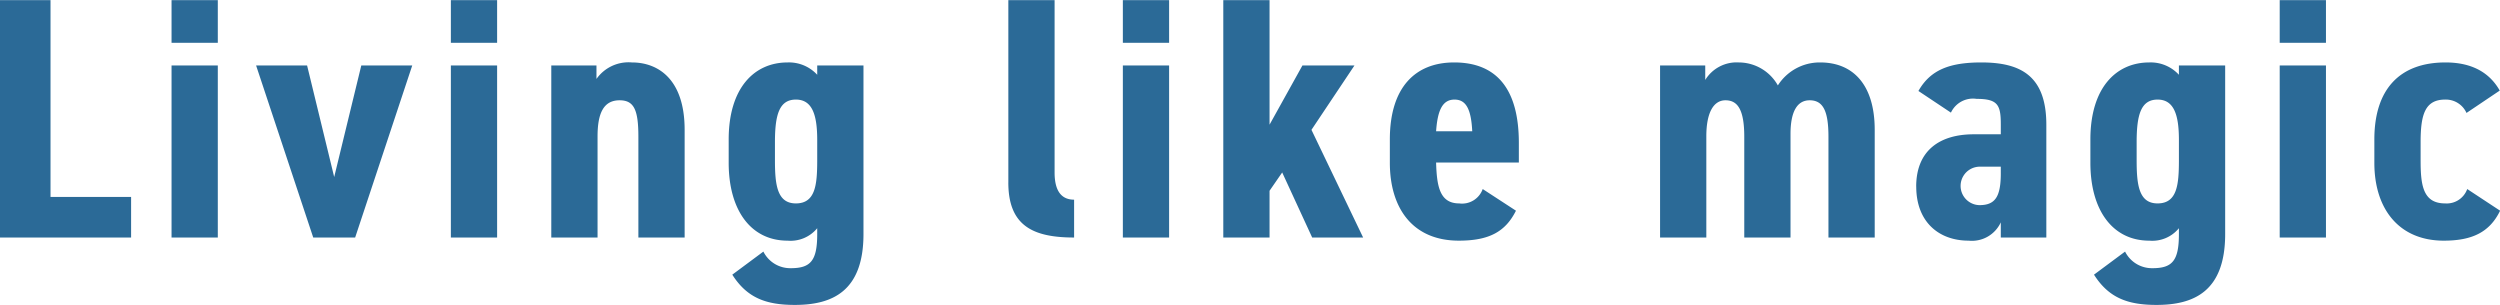 <svg xmlns="http://www.w3.org/2000/svg" width="247.031" height="30.13" viewBox="0 0 247.031 30.13">
  <defs>
    <style>
      .cls-1 {
        fill: #2b6a97;
        fill-rule: evenodd;
      }
    </style>
  </defs>
  <path id="text02.svg" class="cls-1" d="M680.087,1675.26h-5v23.46h12.961v-4.01h-7.962v-19.45Zm11.958,23.46h4.571v-17h-4.571v17Zm0-19.24h4.571v-4.22h-4.571v4.22Zm14,19.24h4.142l5.641-17h-5.034l-2.678,11.02-2.678-11.02H700.4Zm13.6,0h4.57v-17h-4.57v17Zm0-19.24h4.57v-4.22h-4.57v4.22Zm9.924,19.24h4.571v-9.99c0-2.25.571-3.57,2.178-3.57,1.428,0,1.856.95,1.856,3.6v9.96h4.571v-10.64c0-5.03-2.643-6.66-5.213-6.66a3.877,3.877,0,0,0-3.5,1.63v-1.33h-4.464v17Zm26.276-16.08a3.788,3.788,0,0,0-2.928-1.22c-3.284,0-5.82,2.51-5.82,7.61v2.31c0,4.66,2.178,7.69,5.82,7.69a3.4,3.4,0,0,0,2.928-1.23v0.58c0,2.62-.642,3.37-2.606,3.37a2.968,2.968,0,0,1-2.714-1.64l-3.071,2.28c1.464,2.31,3.357,2.99,6.178,2.99,3.677,0,6.784-1.32,6.784-7v-16.66h-4.571v0.92Zm-2.106,12.71c-1.857,0-2.071-1.83-2.071-4.28v-1.77c0-2.72.428-4.21,2.071-4.21,1.606,0,2.106,1.49,2.106,3.98v2.07C755.841,1693.52,755.663,1695.35,753.735,1695.35Zm20.99-2.07c0,4.25,2.392,5.44,6.5,5.44v-3.74c-1.249,0-1.928-.85-1.928-2.69v-17.03h-4.57v18.02Zm11.317,5.44h4.57v-17h-4.57v17Zm0-19.24h4.57v-4.22h-4.57v4.22Zm17.744,2.24-3.249,5.85v-12.31h-4.571v23.46h4.571v-4.62l1.249-1.81,2.964,6.43h5.034l-5.106-10.64,4.249-6.36h-5.141Zm17.814,12.21a2.164,2.164,0,0,1-2.321,1.42c-1.963,0-2.213-1.76-2.285-4.04h8.177v-1.94c0-5.17-2.071-7.95-6.392-7.95-3.856,0-6.355,2.48-6.355,7.61v2.31c0,4.39,2.178,7.69,6.82,7.69,3,0,4.606-.89,5.641-2.96Zm-2.785-8.84c1.143,0,1.643.95,1.75,3.13h-3.571C817.137,1686.28,817.565,1685.09,818.815,1685.09Zm20.312,13.63H843.7v-9.99c0-2.42.75-3.57,1.892-3.57,1.178,0,1.857.88,1.857,3.6v9.96h4.57v-10.23c0-2.25.679-3.33,1.893-3.33,1.321,0,1.856,1.05,1.856,3.6v9.96h4.571v-10.64c0-4.42-2.107-6.66-5.392-6.66a4.9,4.9,0,0,0-4.178,2.27,4.442,4.442,0,0,0-3.856-2.27,3.636,3.636,0,0,0-3.32,1.73v-1.43h-4.464v17Zm25.311-5.03c0,3.47,2.214,5.34,5.178,5.34a3.141,3.141,0,0,0,3.177-1.81v1.5h4.5v-11.15c0-4.86-2.57-6.15-6.427-6.15-3.142,0-5.034.74-6.212,2.82l3.213,2.14a2.4,2.4,0,0,1,2.535-1.36c2.107,0,2.392.61,2.392,2.52v0.98h-2.678C866.8,1688.52,864.438,1690.09,864.438,1693.69Zm8.355-1.33c0,2.31-.535,3.16-2.106,3.16a1.9,1.9,0,0,1,.071-3.8h2.035v0.64Zm17.6-9.72a3.786,3.786,0,0,0-2.927-1.22c-3.285,0-5.82,2.51-5.82,7.61v2.31c0,4.66,2.178,7.69,5.82,7.69a3.394,3.394,0,0,0,2.927-1.23v0.58c0,2.62-.642,3.37-2.606,3.37a2.968,2.968,0,0,1-2.714-1.64l-3.07,2.28c1.464,2.31,3.356,2.99,6.177,2.99,3.677,0,6.784-1.32,6.784-7v-16.66h-4.571v0.92Zm-2.106,12.71c-1.857,0-2.071-1.83-2.071-4.28v-1.77c0-2.72.428-4.21,2.071-4.21,1.607,0,2.106,1.49,2.106,3.98v2.07C890.393,1693.52,890.215,1695.35,888.287,1695.35Zm12.065,3.37h4.571v-17h-4.571v17Zm0-19.24h4.571v-4.22h-4.571v4.22Zm18.53,14.45a2.15,2.15,0,0,1-2.178,1.42c-2.214,0-2.428-1.83-2.428-4.28v-1.77c0-2.72.428-4.21,2.428-4.21a2.236,2.236,0,0,1,2.106,1.32l3.285-2.21c-1.035-1.83-2.821-2.78-5.356-2.78-4.534,0-7.034,2.65-7.034,7.61v2.31c0,4.63,2.5,7.69,6.856,7.69,2.785,0,4.534-.82,5.57-2.96Z" transform="translate(-675.094 -1675.25)"/>
</svg>
